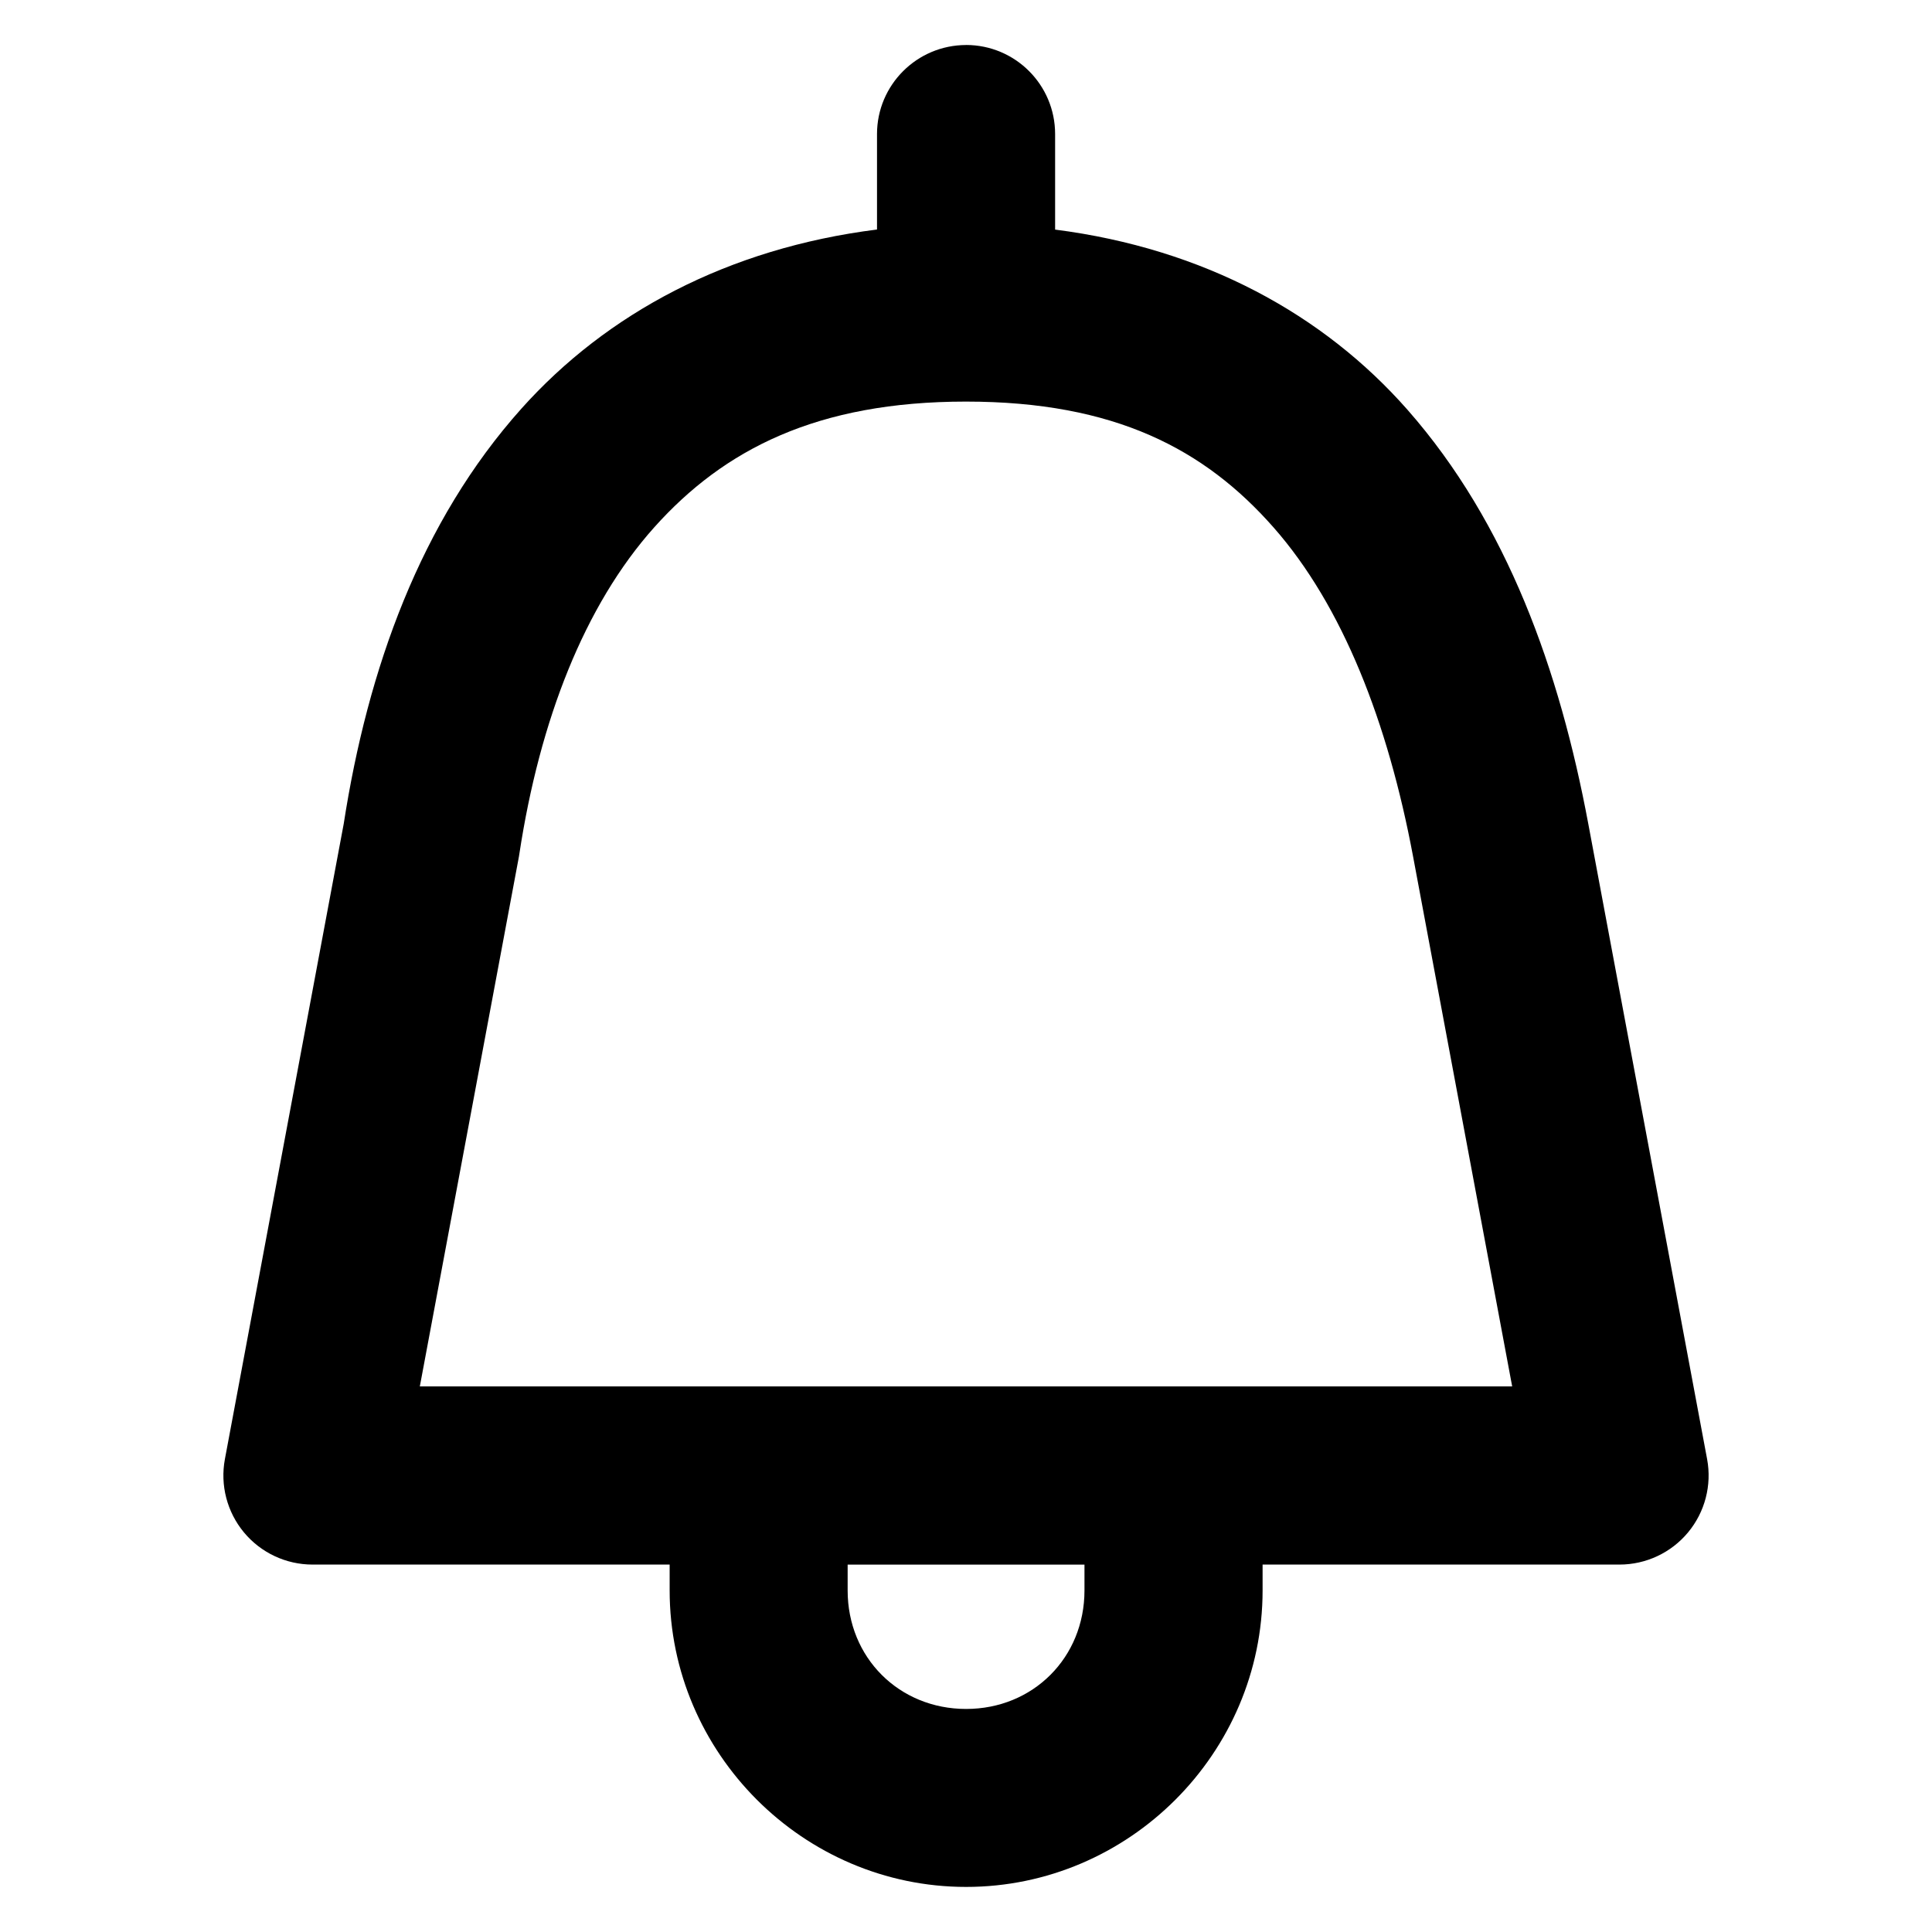 <?xml version="1.0" encoding="UTF-8"?>
<!-- Uploaded to: ICON Repo, www.svgrepo.com, Generator: ICON Repo Mixer Tools -->
<svg fill="#000000" width="800px" height="800px" version="1.1" viewBox="144 144 512 512" xmlns="http://www.w3.org/2000/svg">
 <path d="m400.03 155.93c-13.023 0.016-23.602 10.562-23.613 23.586v25.309c-39.523 4.973-71.641 22.215-94.219 47.445-26.766 29.914-40.754 69.023-47.109 110.05l-31.488 168.36c-1.289 6.902 0.562 14.02 5.047 19.422 4.488 5.402 11.148 8.527 18.168 8.527h94.648v6.859c0 43.117 35.434 78.566 78.566 78.566 43.137 0 78.57-35.434 78.57-78.566v-6.859h94.586c7.023 0 13.68-3.125 18.168-8.527 4.484-5.402 6.336-12.52 5.047-19.422l-31.488-168.36c-7.59-40.586-21.43-79.633-47.938-109.75-22.215-25.234-53.945-42.676-93.359-47.723v-25.34c-0.012-13.023-10.559-23.57-23.586-23.586zm-0.027 94.496c39.414 0 63.23 12.59 81.516 33.363 18.285 20.773 30.309 51.637 36.965 87.207l26.258 140.41h-289.48l26.262-140.41c0.043-0.254 0.086-0.512 0.121-0.766 5.379-35.281 17.23-65.793 35.73-86.473 18.504-20.676 43.172-33.332 82.629-33.332zm-31.367 308.21h62.762v6.859c0 17.77-13.594 31.395-31.367 31.395-17.77 0-31.395-13.609-31.395-31.395z"/>
</svg>